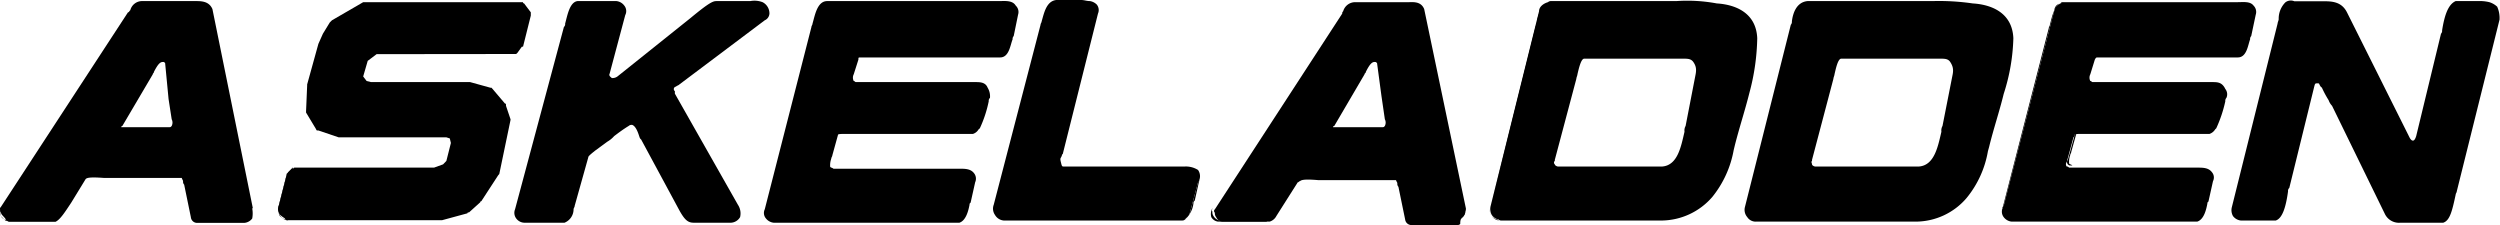 <svg xmlns="http://www.w3.org/2000/svg" viewBox="0 0 160.18 14.42"><g id="Layer_2" data-name="Layer 2"><g id="Layer_1-2" data-name="Layer 1"><g id="Group_137" data-name="Group 137"><path id="Path_88" data-name="Path 88" d="M95.58,13.84a.55.55,0,0,1-.07-.57L98.68.79a.68.68,0,0,1,.58-.57.24.24,0,0,1,.21-.08h0c-.72.08-.93.8-1,1.3a.28.28,0,0,1-.07.22L95.51,13.27h0a.58.58,0,0,0,.07.57.65.65,0,0,0,.58.29h0a.27.27,0,0,1-.22-.07A.63.63,0,0,1,95.58,13.84Z"/><path id="Path_89" data-name="Path 89" d="M128.38,13.19,131.63.65a.45.45,0,0,1,.43-.43.25.25,0,0,1,.22-.08h0c-.65,0-.8.94-.94,1.45,0,.07-.07.14-.07.21l-3,11.68h0v-.07Z"/><path id="Path_90" data-name="Path 90" d="M132.93,8.65l-.44,1.59a.23.23,0,0,0,0,.29c.08.07.08.07.15.07h.14c-.07-.07-.21-.07-.21-.15a1.24,1.24,0,0,1,.07-.5c0-.07.07-.15.07-.22l.36-1.29h0Z"/><path id="Path_91" data-name="Path 91" d="M83,11.61l-1.37,2.16a1.11,1.11,0,0,1-.44.36h-3a.58.58,0,0,1-.44-.29.43.43,0,0,1-.07-.29c-.07-.07,0-.14,0-.21a.77.77,0,0,0-.07.57.58.58,0,0,0,.43.29h3.1a3.69,3.69,0,0,0,1-1.22l.94-1.52h0C83.11,11.54,83.11,11.54,83,11.61Z"/><path id="Path_92" data-name="Path 92" d="M93.78,13.55c0,.15,0,.22-.07.29a.4.4,0,0,1-.29.22.28.28,0,0,1-.22.07h.07a.73.73,0,0,0,.51-.29.55.55,0,0,0,.07-.57C93.85,13.41,93.85,13.48,93.78,13.55Z"/><path id="Path_93" data-name="Path 93" d="M76.76,11.68l-.5,1.87c0,.15-.15.29-.29.44s-.14.14-.22.14h.08A1.58,1.58,0,0,0,76.47,13c0-.07,0-.07.08-.15l.29-1.29h0A.24.24,0,0,1,76.76,11.68Z"/><path id="Path_94" data-name="Path 94" d="M93.78,13.84a.43.43,0,0,0,.07-.29.26.26,0,0,0,.07-.21h0L91.25.58h0c-.21-.51-.72-.44-1-.44H86.86a.8.8,0,0,0-.8.58C86,.79,86,.79,86,.87L77.84,13.41h0a.14.14,0,0,0,0,.22.38.38,0,0,0,.08.28.47.47,0,0,0,.43.29h3a.72.72,0,0,0,.43-.36l1.37-2.16c.07,0,.07-.07.14-.07h0c.08-.07.22-.15,1.16-.07h5c0,.07.08.14.08.21a.28.28,0,0,0,.07.22l.43,2.09h0a.41.41,0,0,0,.43.36h2.89a.26.26,0,0,0,.21-.07C93.56,14,93.63,14,93.78,13.84ZM85.41,8.15a.08.08,0,0,1,.08-.08h0l1.94-3.31c0-.07.08-.07.08-.15.28-.57.43-.64.57-.64h0c.07,0,.07,0,.15.07l.28,2.09.22,1.51a.47.47,0,0,1,0,.43c-.07.08-.07.08-.22.08h-3.1Z"/><path id="Path_95" data-name="Path 95" d="M112.59,2.45C112.52.79,111.15.29,110,.22a10.33,10.33,0,0,0-2.6-.15h-8a.29.29,0,0,0-.22.07c-.28.08-.57.29-.57.58l-3.1,12.47a.79.79,0,0,0,.07.58.68.68,0,0,0,.43.29.28.28,0,0,0,.22.07h10.24a4.35,4.35,0,0,0,3.24-1.51,6.64,6.64,0,0,0,1.37-3l.07-.29c.29-1.15.65-2.23.94-3.39A14.26,14.26,0,0,0,112.59,2.45ZM108,8.07a.59.59,0,0,0-.07.37c-.22.93-.43,2.16-1.44,2.23H99.83c-.07,0-.21-.07-.21-.14a.14.14,0,0,1,0-.22v-.07h0L101,5.05c0-.08.07-.22.07-.29.07-.29.22-1,.43-1h6.35c.28,0,.5,0,.65.22s.21.43.14.79h0Z"/><path id="Path_96" data-name="Path 96" d="M129,2.45c-.07-1.66-1.44-2.16-2.6-2.23a15,15,0,0,0-2.59-.15h-8c-.72.07-.94.8-1,1.3a.29.29,0,0,1-.07.22L111.8,13.27h0a.71.71,0,0,0,.15.64.64.64,0,0,0,.57.29h10.24A4.3,4.3,0,0,0,126,12.69a6.44,6.44,0,0,0,1.37-3l.08-.29c.28-1.15.65-2.23.93-3.38A12.6,12.6,0,0,0,129,2.45Zm-4.54,5.62a.59.59,0,0,0-.07.37c-.22.93-.44,2.16-1.45,2.23h-6.63c-.07,0-.21-.07-.21-.14s-.08-.15,0-.22v-.07h0l1.37-5.19c0-.08.07-.22.07-.29.07-.29.21-1,.43-1h6.34c.29,0,.51,0,.65.22s.22.43.15.79h0Z"/><path id="Path_97" data-name="Path 97" d="M141.72,5.26h-7.64c-.07,0-.07-.07-.15-.07a.47.47,0,0,1,0-.43l.29-.94h0c.08-.14.08-.14.22-.14h8.94c.58,0,.65-.8.79-1.16a.26.26,0,0,1,.07-.21l.29-1.37h0a.57.57,0,0,0-.14-.58c-.22-.29-.65-.22-1.08-.22H132.2c-.07,0-.14,0-.14.08a.62.62,0,0,0-.43.43l-3.25,12.54-.07.08v.07a.57.57,0,0,0,.07.57.73.73,0,0,0,.51.29h11.89c.44-.14.58-.79.65-1.15,0-.07,0-.07.07-.14l.29-1.3h0a.52.52,0,0,0-.07-.58c-.22-.29-.58-.29-.94-.29h-8.21c-.08-.07-.08-.07-.15-.07a.23.23,0,0,1,0-.29l.43-1.58c.08-.08.08-.08.08-.15h0c0-.07.14-.07.64-.07h8a.69.69,0,0,0,.36-.29l.07-.07a8.38,8.38,0,0,0,.58-1.73.28.28,0,0,1,.07-.22h0a.55.55,0,0,0-.07-.57C142.37,5.26,142.08,5.26,141.72,5.26Z"/><path id="Path_98" data-name="Path 98" d="M160,.43a1.29,1.29,0,0,0-.5-.29,2.55,2.55,0,0,0-.72-.07h-1.44c-.51.22-.73,1-.87,1.88a.26.26,0,0,1-.07.21l-1.59,6.56h0c-.07.22-.14.29-.21.29s-.15-.07-.22-.21l-4-8h0c-.36-.72-1-.72-1.58-.72H147a.57.57,0,0,0-.57.07A1.48,1.48,0,0,0,146,1.23c0,.07-.07.21-.07.28L143,13.27h0a.77.77,0,0,0,.07.57.73.73,0,0,0,.51.29h2.23c.43-.14.65-.86.79-1.87a.25.25,0,0,1,.08-.22l1.58-6.42h0c.07-.28.07-.28.22-.28s.07,0,.21.21l.08.07a6.55,6.55,0,0,0,.43.8,1,1,0,0,0,.22.36l3.38,6.92h0a1,1,0,0,0,1,.57h2.74c.44-.14.58-.79.8-1.8,0-.07.07-.14.07-.21l2.74-11A1.78,1.78,0,0,0,160,.43Z"/><path id="Path_100" data-name="Path 100" d="M18.22,14.06a1.21,1.21,0,0,1-.29-.22.77.77,0,0,1-.07-.57l.51-2c0-.08,0-.08.07-.08l.29-.28a.27.27,0,0,1,.07-.22h0l-.36.36h0a.07.07,0,0,1-.07.07h0v.07h0l-.51,2h0a.58.58,0,0,0,.07.58.49.49,0,0,0,.51.29h.07c-.07.07-.14.07-.29,0Z"/><path id="Path_101" data-name="Path 101" d="M.27,14.06l-.22-.22c0-.07-.07-.21,0-.29s0-.14,0-.21a.62.62,0,0,0,0,.5.6.6,0,0,0,.44.29h0C.41,14.2.34,14.13.27,14.06Z"/><path id="Path_102" data-name="Path 102" d="M75.9,10.67H68.18c-.14,0-.14,0-.21-.29s0-.21.07-.43c0-.07.07-.07.07-.15L70.35.87h0a.56.56,0,0,0-.08-.58.8.8,0,0,0-.43-.22c-.21,0-.36-.07-.57-.07H67.68c-.65.07-.79.87-.94,1.37,0,.07-.07.14-.07.22l-3,11.53h0a.7.7,0,0,0,.08.65.72.72,0,0,0,.57.36H75.75c.08,0,.22-.07.22-.14a.7.7,0,0,0,.29-.44l.5-1.87c.08-.07.08-.07.08-.14h0a.69.69,0,0,0-.08-.65A1.46,1.46,0,0,0,75.9,10.67Z"/><path id="Path_103" data-name="Path 103" d="M33.07,3.46h0l.08-.07h0L33.43,3h0A.07.07,0,0,1,33.51,3h0l.5-2h0V.79h0L33.58.22h0a.07.07,0,0,1-.07-.08H23.27l-2,1.16h0l-.07.07-.07.07h0l-.44.72h0l-.29.65h0l-.72,2.6v.07h0l-.07,1.66h0v.07h0l.65,1.08h0a.07.07,0,0,0,.07.07h.07l1.3.44H28.6l.22.07.07.29-.29,1.15-.21.22-.58.21H18.87a.07.07,0,0,0-.07.07h0c-.07-.07-.07-.07-.07,0l-.29.29-.07.07-.51,2a.58.58,0,0,0,.07.58,1.55,1.55,0,0,0,.29.22c.07.07.07.14.22.14h9.88l1.58-.43h0a.07.07,0,0,0,.07-.07h.08l.72-.65a.07.07,0,0,1,.07-.07h0l1.08-1.66h0l.07-.08.72-3.46V7.64l-.29-.86h0V6.7a.07.07,0,0,0-.07-.07h0l-.79-.93h0l-.07-.08h-.07l-1.3-.36H23.77l-.28-.07-.22-.29.29-1,.57-.43Z"/><path id="Path_104" data-name="Path 104" d="M43.31,5.55c.07-.07.15-.07.22-.14L49,1.3A.5.5,0,0,0,49.3.87a.81.81,0,0,0-.44-.73,1.45,1.45,0,0,0-.79-.07H45.91c-.22,0-.44.07-1.66,1.08L39.56,4.9h0A.54.54,0,0,1,39.2,5c-.07-.07-.21-.14-.14-.28l1-3.75h0A.56.56,0,0,0,40,.36a.72.72,0,0,0-.5-.29H37c-.51.07-.65.94-.79,1.44a.25.25,0,0,1-.08.22L33,13.41h0a.6.6,0,0,0,.07.58.67.67,0,0,0,.58.28h2.52a.93.93,0,0,0,.58-.86c0-.07.07-.14.07-.22l.87-3.1h0c0-.07.07-.14.43-.43l.79-.58a1.74,1.74,0,0,0,.44-.36c.28-.21.57-.43.93-.65A.29.29,0,0,1,40.5,8c.22.07.36.44.43.65s.07.22.15.29l2.45,4.54c.36.65.57.79.93.79h2.38a.72.72,0,0,0,.58-.36,1,1,0,0,0-.14-.79L43.24,6h0V5.84A.16.16,0,0,1,43.31,5.55Z"/><path id="Path_105" data-name="Path 105" d="M62.49,5.26H54.85c-.08,0-.08-.07-.15-.07a.47.47,0,0,1,0-.43L55,3.82c0-.14,0-.14.14-.14h8.94c.58,0,.65-.8.8-1.16a.26.26,0,0,1,.07-.21L65.23.94h0a.56.56,0,0,0-.15-.58C64.87,0,64.36.07,64,.07H53c-.65,0-.79.94-.94,1.44,0,.08-.07.15-.07.22L49,13.41h0a.54.54,0,0,0,.07.58.73.73,0,0,0,.5.28h11.9c.43-.14.58-.79.65-1.15,0-.07,0-.07.07-.14l.29-1.3h0a.56.56,0,0,0-.07-.58c-.22-.29-.58-.29-.94-.29H53.4c-.07-.07-.21-.07-.21-.14a1.24,1.24,0,0,1,.07-.5c0-.08.07-.15.07-.22l.36-1.3c0-.07.15-.07.65-.07h8a.65.65,0,0,0,.36-.29l.08-.07a7.79,7.79,0,0,0,.57-1.73.26.26,0,0,1,.08-.22h0a1.06,1.06,0,0,0-.15-.65C63.14,5.26,62.78,5.26,62.49,5.26Z"/><path id="Path_106" data-name="Path 106" d="M16.2,13.34,13.61.58h0c-.22-.51-.72-.51-1.08-.51H9.14a.78.78,0,0,0-.79.58c-.08.07-.08.14-.15.14L.05,13.27h0a.13.13,0,0,0,0,.21.4.4,0,0,0,.08.29L.34,14c0,.07.07.14.22.21h3c.29-.14.57-.57,1-1.22l.93-1.52h0c.08-.07.22-.14,1.16-.07h5c0,.07.08.15.08.22a.26.26,0,0,0,.07.21l.43,2.09h0a.4.4,0,0,0,.43.36h3a.71.71,0,0,0,.5-.28,1.78,1.78,0,0,0,0-.65ZM7.77,8.15s0-.08.07-.08h0L9.79,4.76c0-.07.07-.07.07-.15.29-.57.43-.64.58-.64h0c.07,0,.07,0,.14.07l.22,2.3L11,7.64a.47.47,0,0,1,0,.43c-.07.08-.07.08-.21.08h-3Z"/></g></g></g></svg>